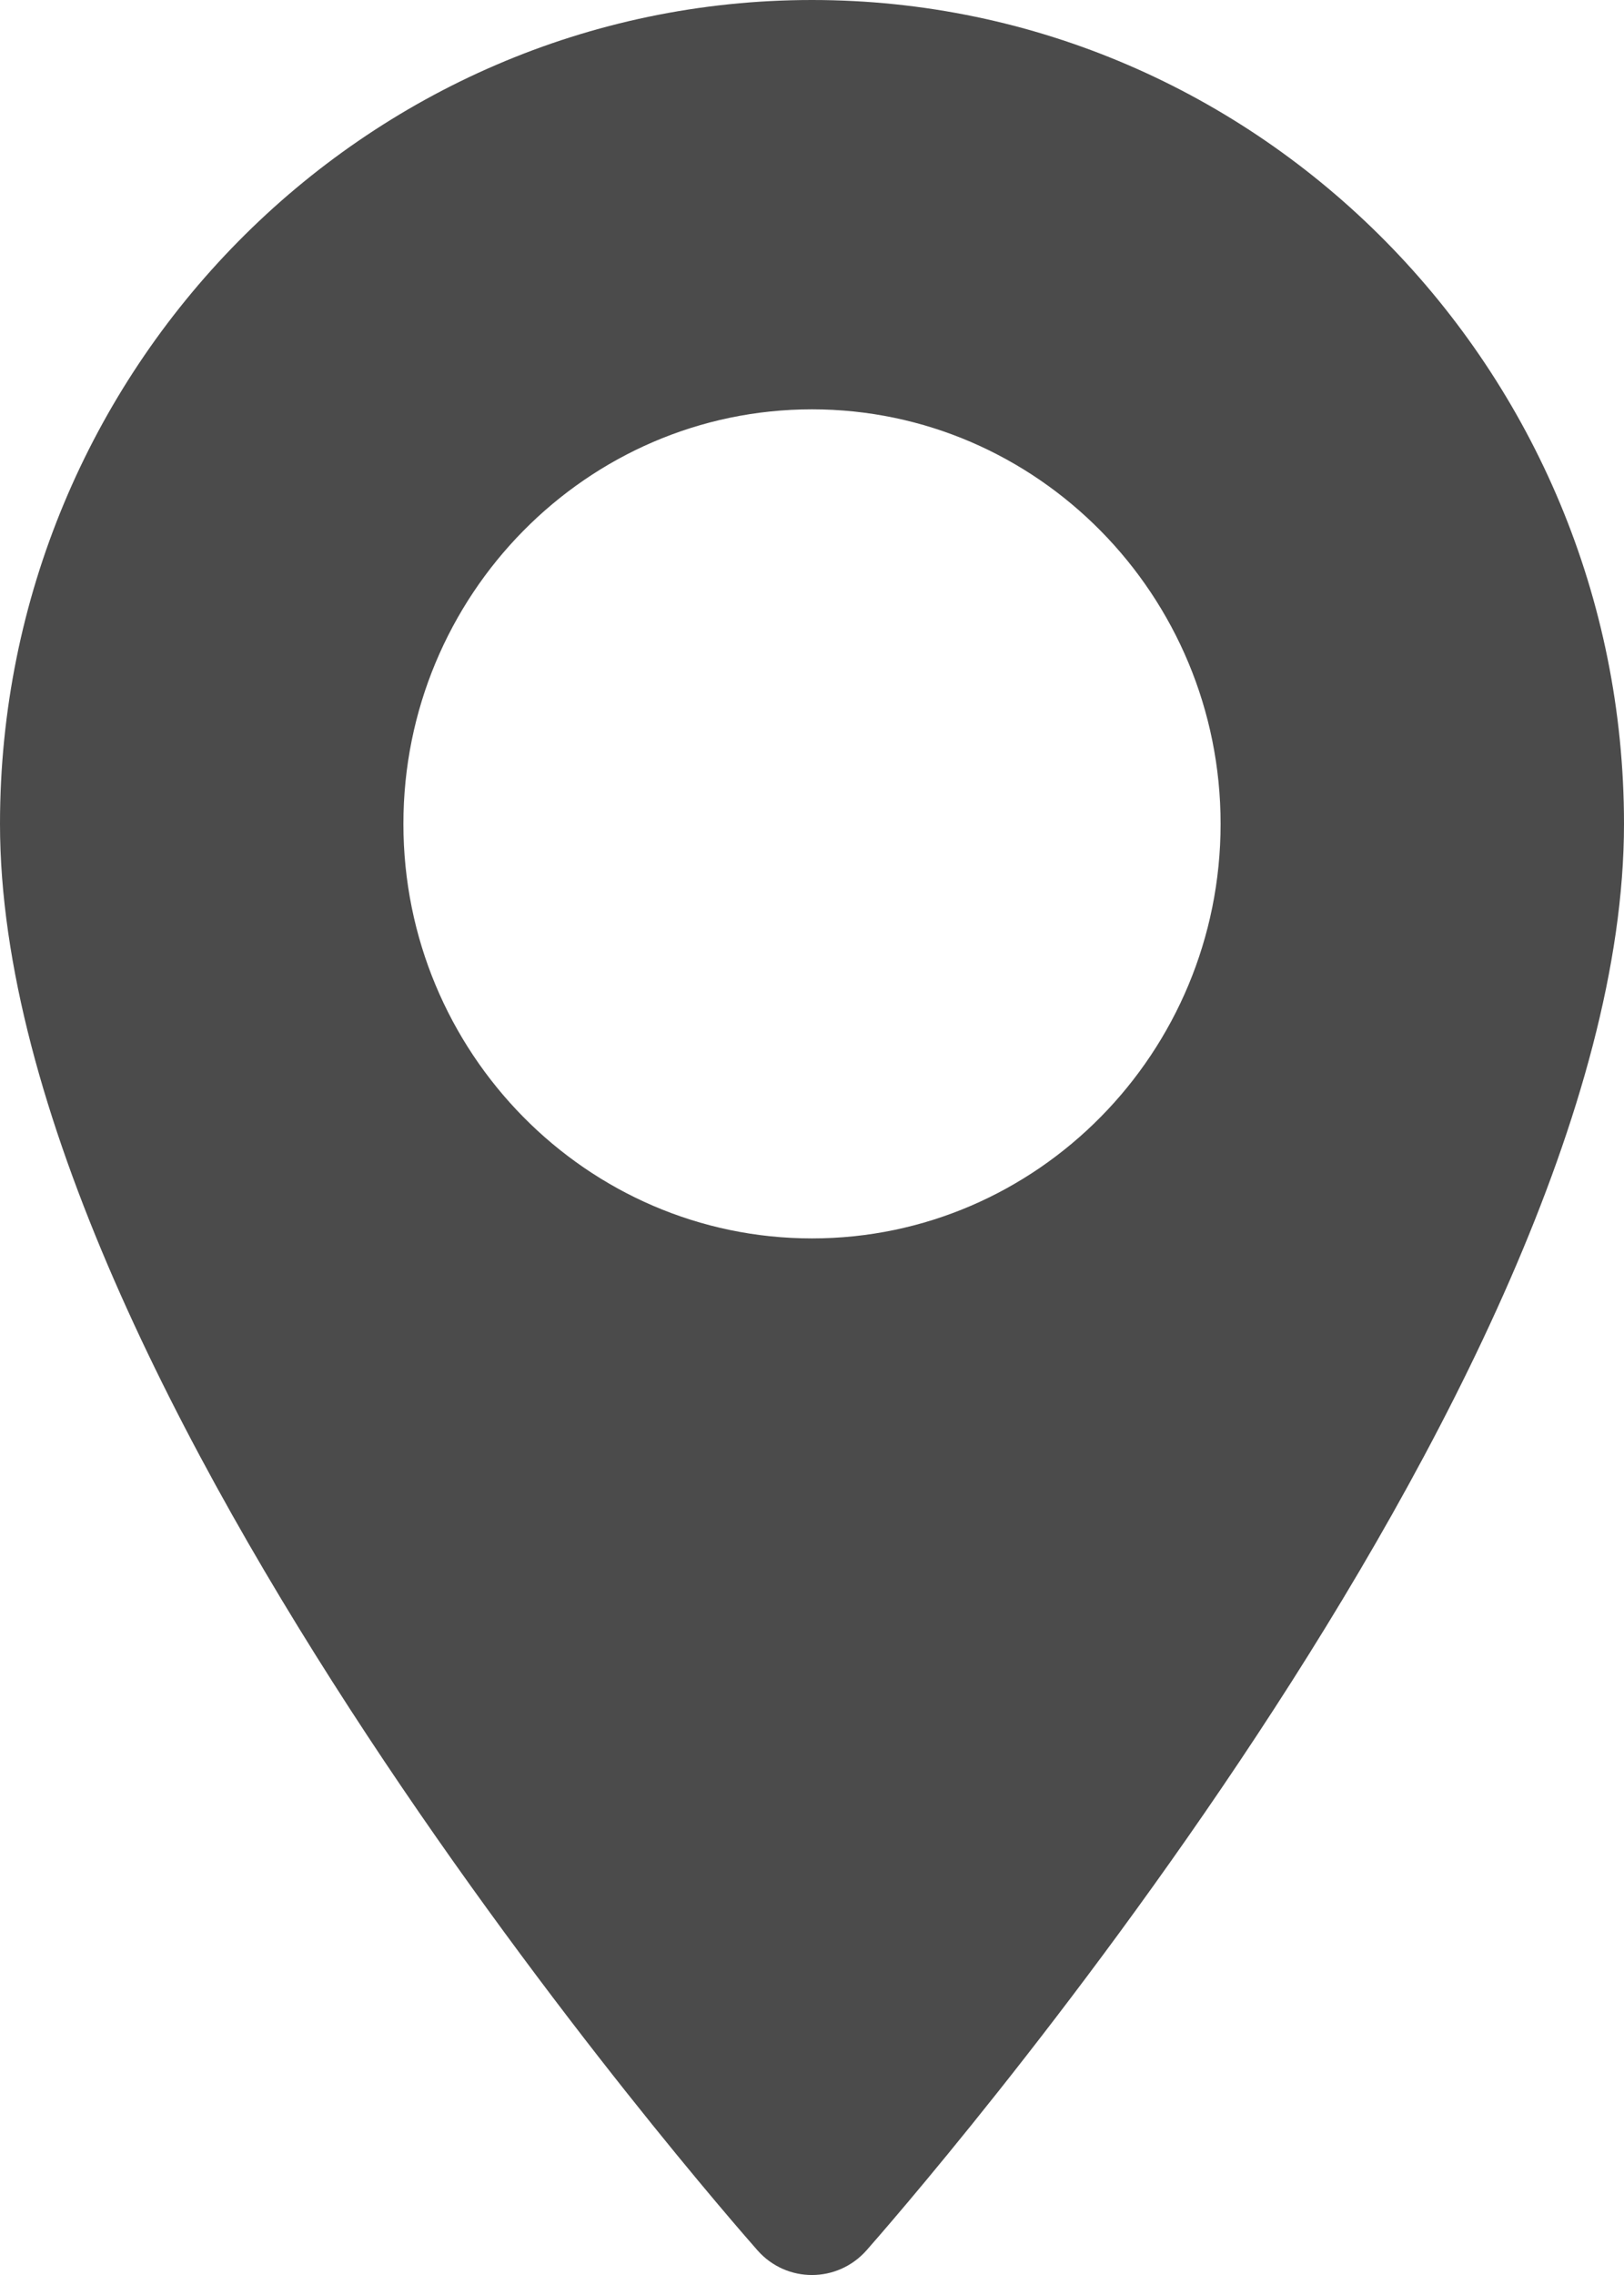 <?xml version="1.0" encoding="UTF-8"?>
<svg width="10px" height="14px" viewBox="0 0 10 14" version="1.1" xmlns="http://www.w3.org/2000/svg" xmlns:xlink="http://www.w3.org/1999/xlink">
    <!-- Generator: sketchtool 49.1 (51147) - http://www.bohemiancoding.com/sketch -->
    <title>4A6ACAF9-1700-45E7-A739-FC2D194763DF</title>
    <desc>Created with sketchtool.</desc>
    <defs></defs>
    <g id="z" stroke="none" stroke-width="1" fill="none" fill-rule="evenodd">
        <g id="4-1-Reviews" transform="translate(-459, -244)" fill="#4B4B4B" fill-rule="nonzero">
            <g id="maps-and-flags" transform="translate(459, 244)">
                <path d="M5,0 C2.243,0 0,2.275 0,5.07 C0,8.54 4.475,13.633 4.665,13.849 C4.844,14.051 5.156,14.05 5.335,13.849 C5.525,13.633 10,8.54 10,5.07 C10,2.275 7.757,0 5,0 Z M5,7.621 C3.613,7.621 2.484,6.477 2.484,5.07 C2.484,3.664 3.613,2.519 5,2.519 C6.387,2.519 7.516,3.664 7.516,5.07 C7.516,6.477 6.387,7.621 5,7.621 Z" id="Shape"></path>
            </g>
        </g>
    </g>
</svg>